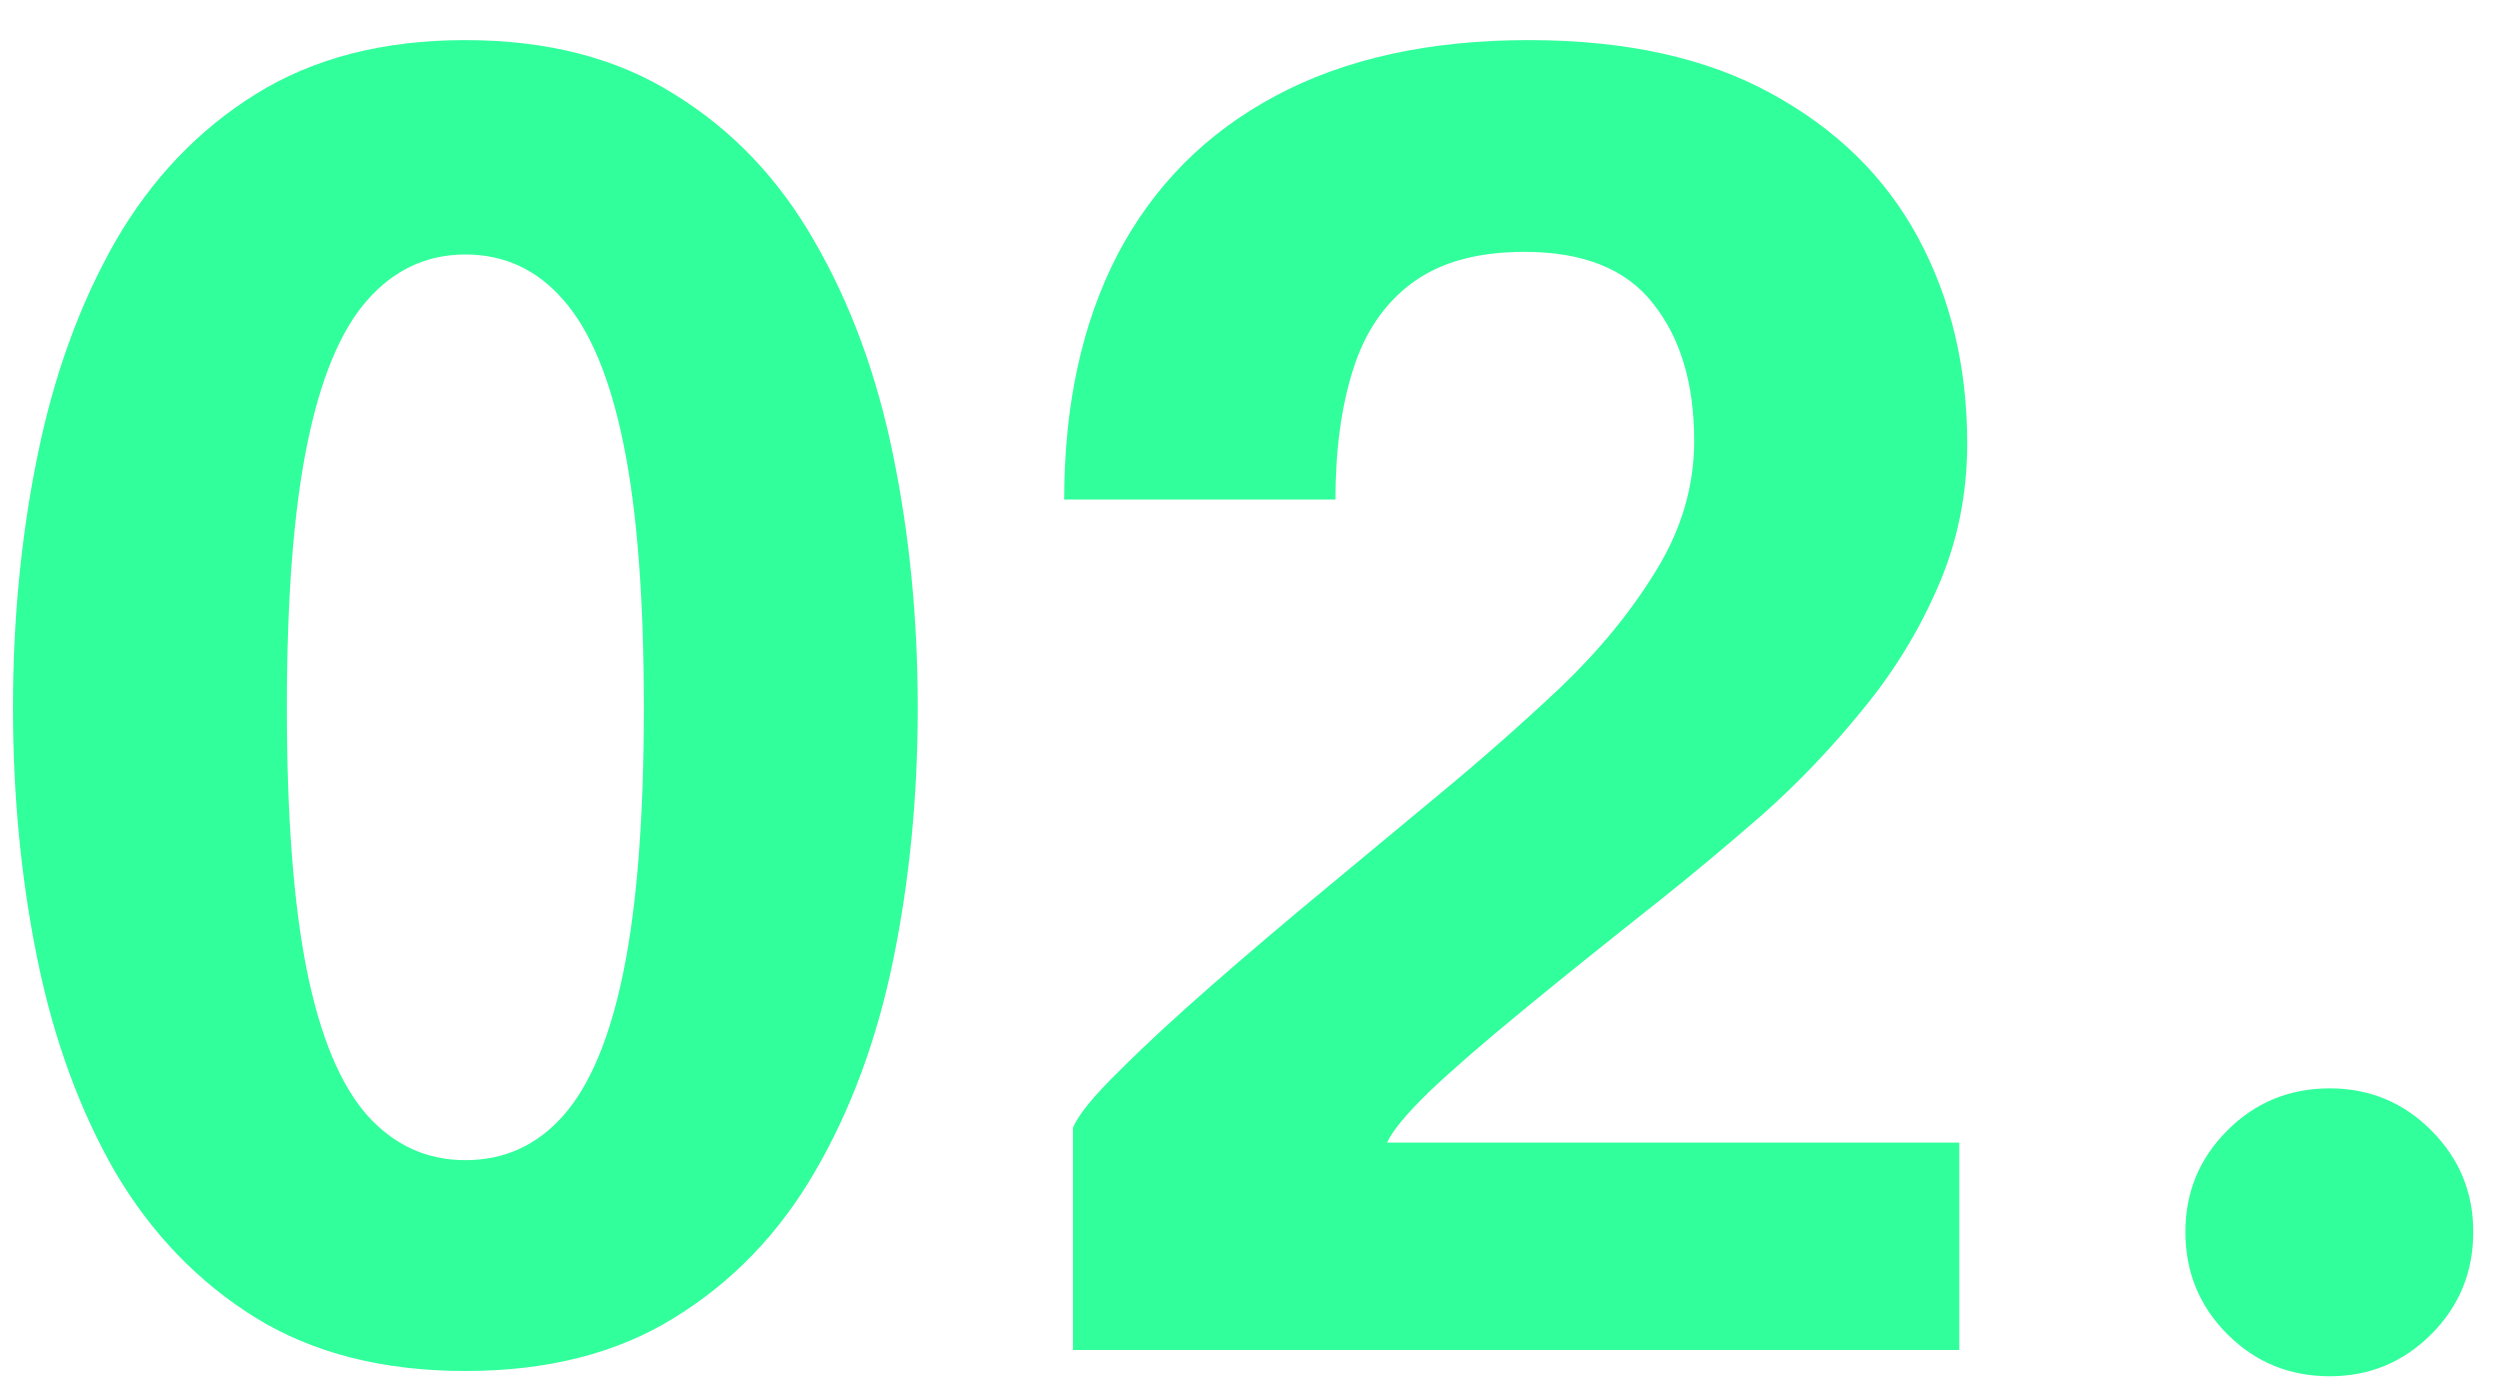 <svg xmlns="http://www.w3.org/2000/svg" width="50" height="28" viewBox="0 0 50 28" fill="none"><path d="M9.307 27.42C7.662 27.42 6.263 27.064 5.107 26.352C3.964 25.641 3.031 24.672 2.308 23.448C1.596 22.211 1.077 20.793 0.75 19.195C0.423 17.597 0.26 15.917 0.26 14.155C0.26 12.393 0.423 10.713 0.75 9.115C1.077 7.505 1.596 6.076 2.308 4.827C3.031 3.579 3.964 2.599 5.107 1.887C6.263 1.164 7.662 0.802 9.307 0.802C10.953 0.802 12.347 1.164 13.49 1.887C14.645 2.599 15.578 3.579 16.29 4.827C17.013 6.076 17.538 7.505 17.865 9.115C18.192 10.713 18.355 12.393 18.355 14.155C18.355 15.917 18.192 17.597 17.865 19.195C17.538 20.793 17.013 22.211 16.29 23.448C15.578 24.672 14.645 25.641 13.49 26.352C12.347 27.064 10.953 27.42 9.307 27.42ZM9.307 23.203C10.089 23.203 10.742 22.905 11.268 22.31C11.804 21.703 12.207 20.735 12.475 19.405C12.743 18.075 12.877 16.325 12.877 14.155C12.877 11.973 12.743 10.223 12.475 8.905C12.207 7.575 11.804 6.607 11.268 6C10.742 5.393 10.089 5.09 9.307 5.09C8.537 5.09 7.884 5.393 7.348 6C6.811 6.607 6.408 7.575 6.14 8.905C5.872 10.223 5.737 11.973 5.737 14.155C5.737 16.337 5.872 18.093 6.14 19.422C6.408 20.741 6.811 21.703 7.348 22.31C7.884 22.905 8.537 23.203 9.307 23.203ZM21.459 27V22.555C21.564 22.298 21.873 21.919 22.386 21.418C22.9 20.904 23.524 20.327 24.259 19.685C24.994 19.043 25.764 18.39 26.569 17.725C27.386 17.048 28.138 16.424 28.826 15.852C29.643 15.176 30.436 14.476 31.206 13.752C31.976 13.018 32.612 12.242 33.114 11.425C33.627 10.597 33.884 9.727 33.884 8.818C33.884 7.674 33.61 6.758 33.061 6.07C32.525 5.382 31.667 5.037 30.489 5.037C29.544 5.037 28.791 5.247 28.231 5.668C27.683 6.076 27.292 6.653 27.059 7.4C26.826 8.135 26.709 8.998 26.709 9.99H21.284C21.284 8.1 21.64 6.467 22.351 5.09C23.075 3.713 24.125 2.658 25.501 1.923C26.89 1.176 28.581 0.802 30.576 0.802C32.513 0.802 34.129 1.158 35.424 1.87C36.73 2.582 37.711 3.544 38.364 4.758C39.017 5.971 39.344 7.342 39.344 8.87C39.344 9.897 39.145 10.859 38.749 11.758C38.364 12.644 37.856 13.467 37.226 14.225C36.608 14.983 35.943 15.678 35.231 16.308C34.52 16.926 33.849 17.486 33.219 17.988C32.157 18.828 31.235 19.568 30.454 20.21C29.672 20.852 29.048 21.394 28.581 21.837C28.126 22.281 27.846 22.619 27.741 22.852H39.186V27H21.459ZM46.595 27.525C45.79 27.525 45.108 27.245 44.548 26.685C43.988 26.125 43.708 25.442 43.708 24.637C43.708 23.844 43.988 23.168 44.548 22.608C45.108 22.047 45.79 21.767 46.595 21.767C47.389 21.767 48.065 22.047 48.625 22.608C49.185 23.168 49.465 23.844 49.465 24.637C49.465 25.442 49.185 26.125 48.625 26.685C48.065 27.245 47.389 27.525 46.595 27.525Z" fill="#31FF9B"></path></svg>